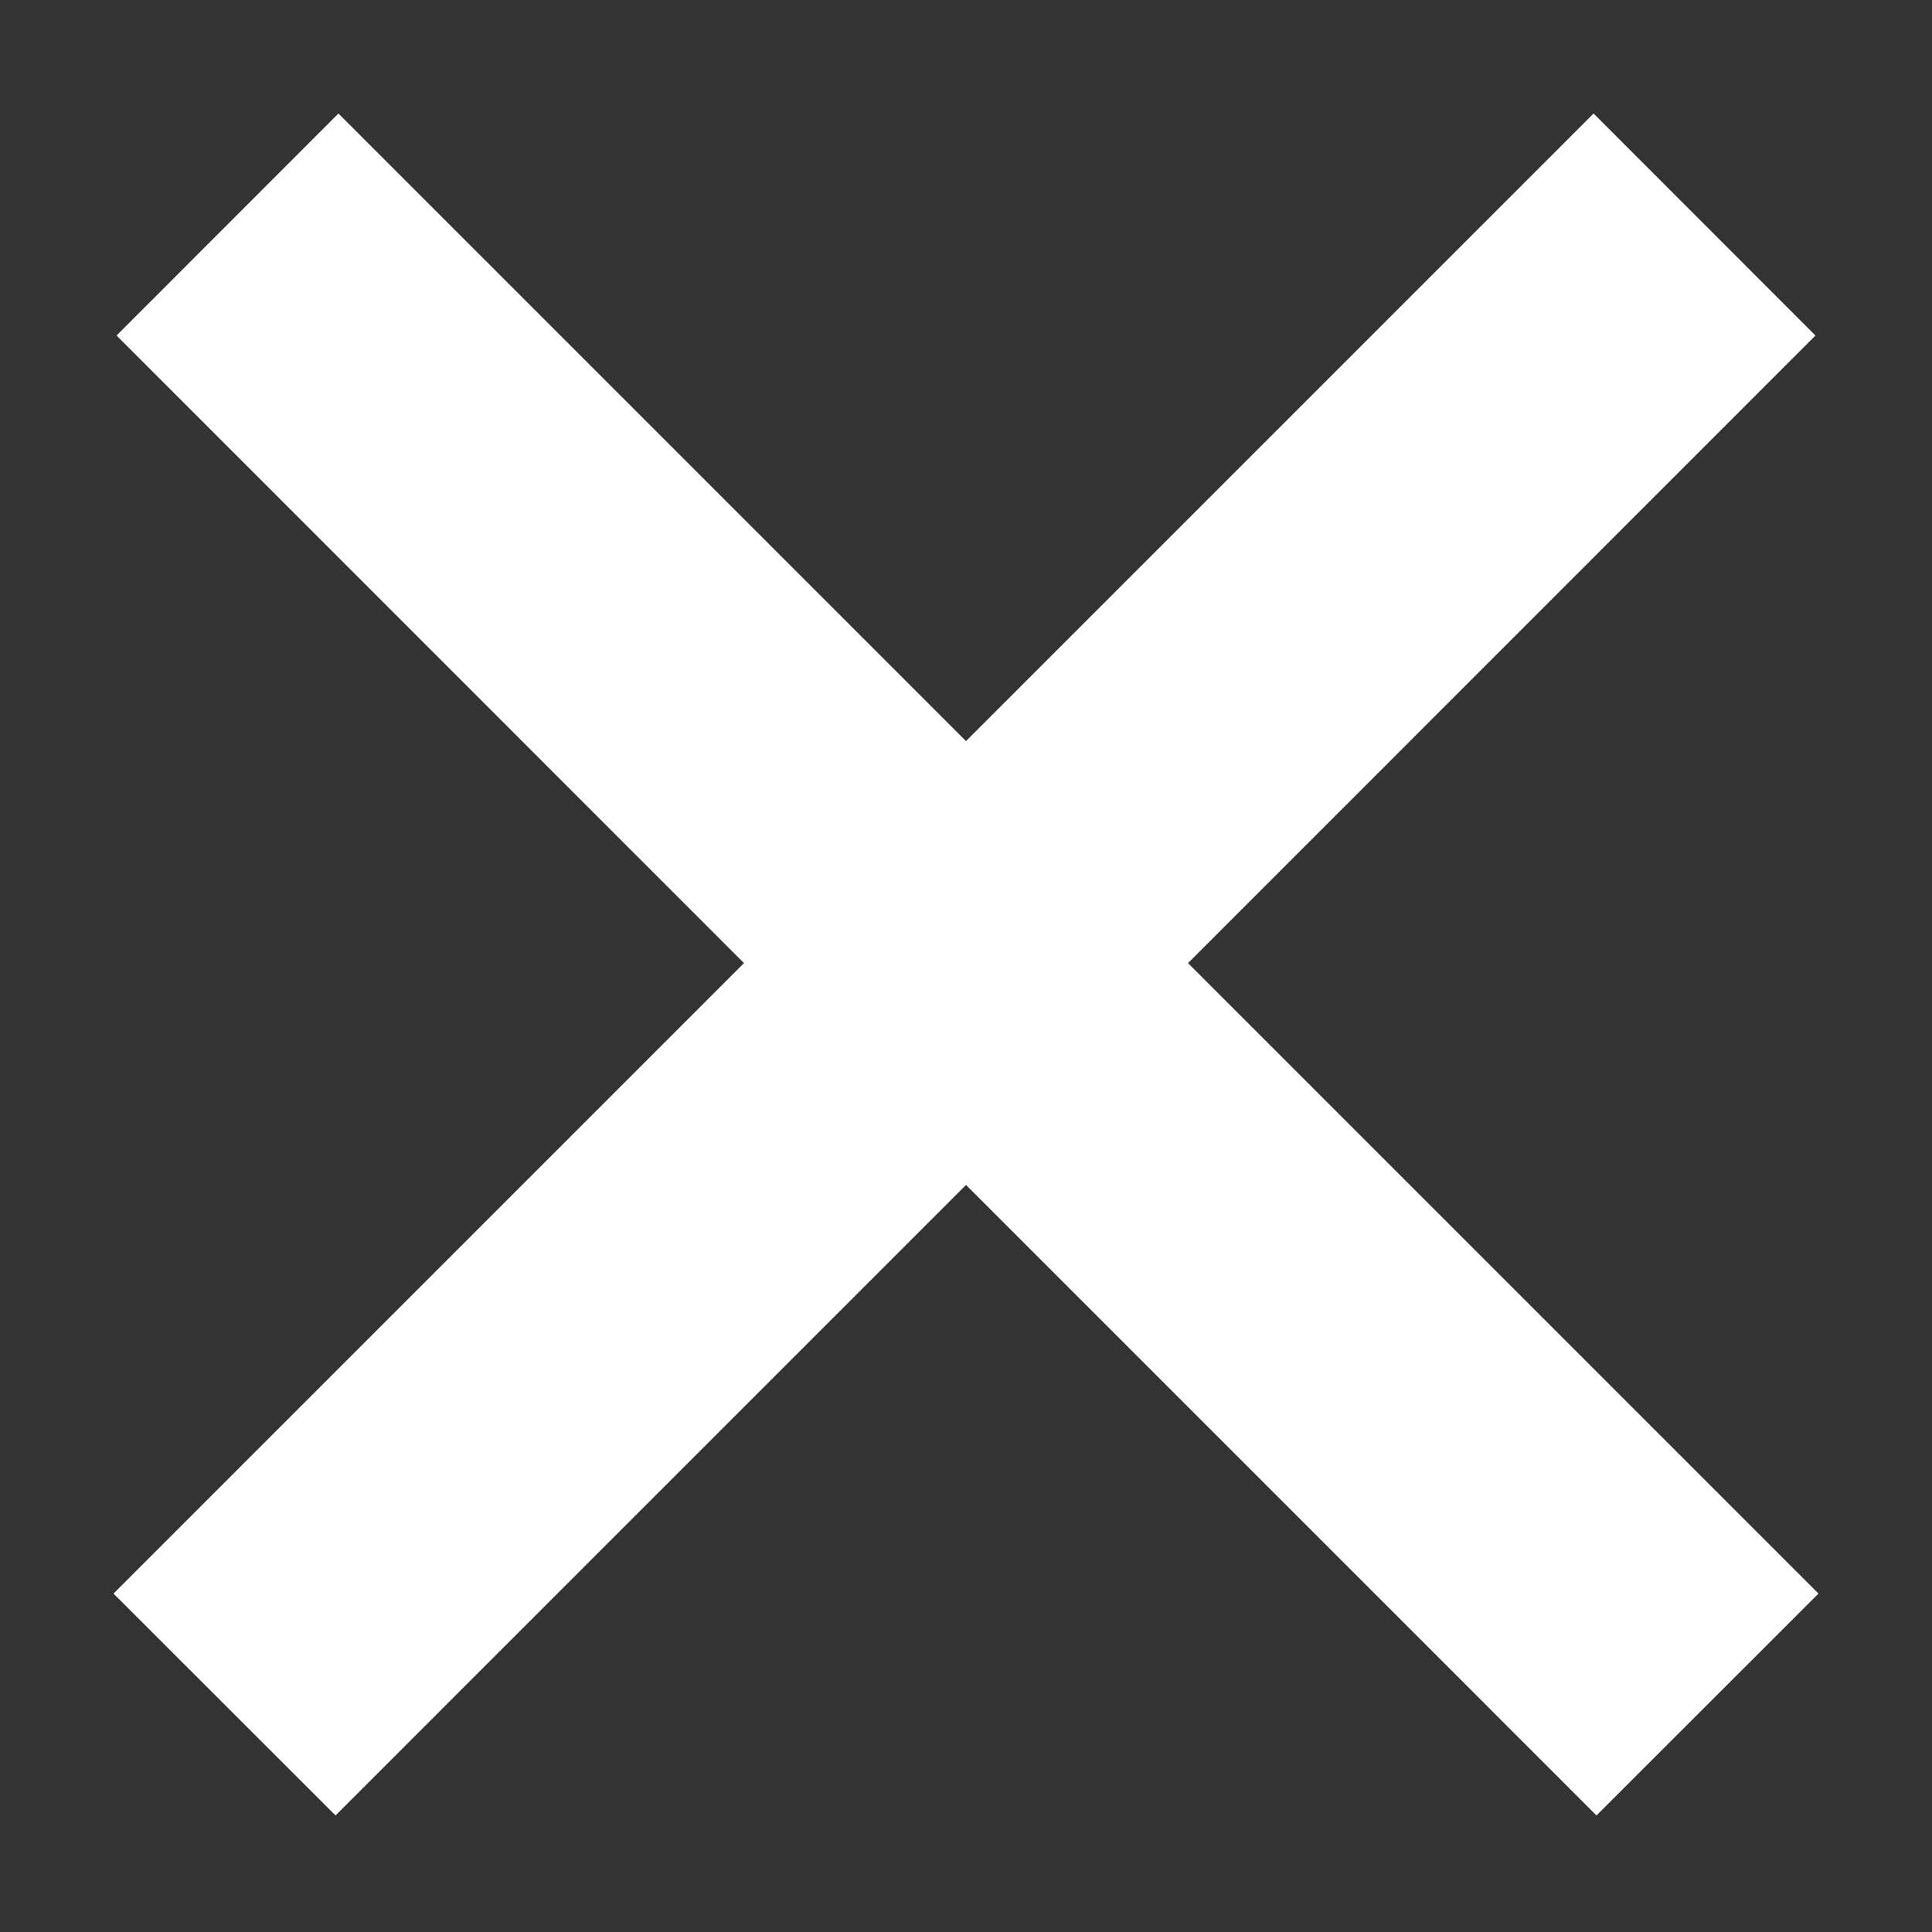 <svg width="12" height="12" viewBox="0 0 12 12" fill="none" xmlns="http://www.w3.org/2000/svg">
<rect x="0" y="0" width="12" height="12" fill="#333333" stroke="none"/>
<path id="+" d="M9.916 11.276L11.295 9.898L7.379 5.982L11.276 2.084L9.898 0.705L6 4.603L2.102 0.705L0.724 2.084L4.621 5.982L0.705 9.898L2.084 11.276L6 7.36L9.916 11.276Z" fill="white"/>
</svg>
